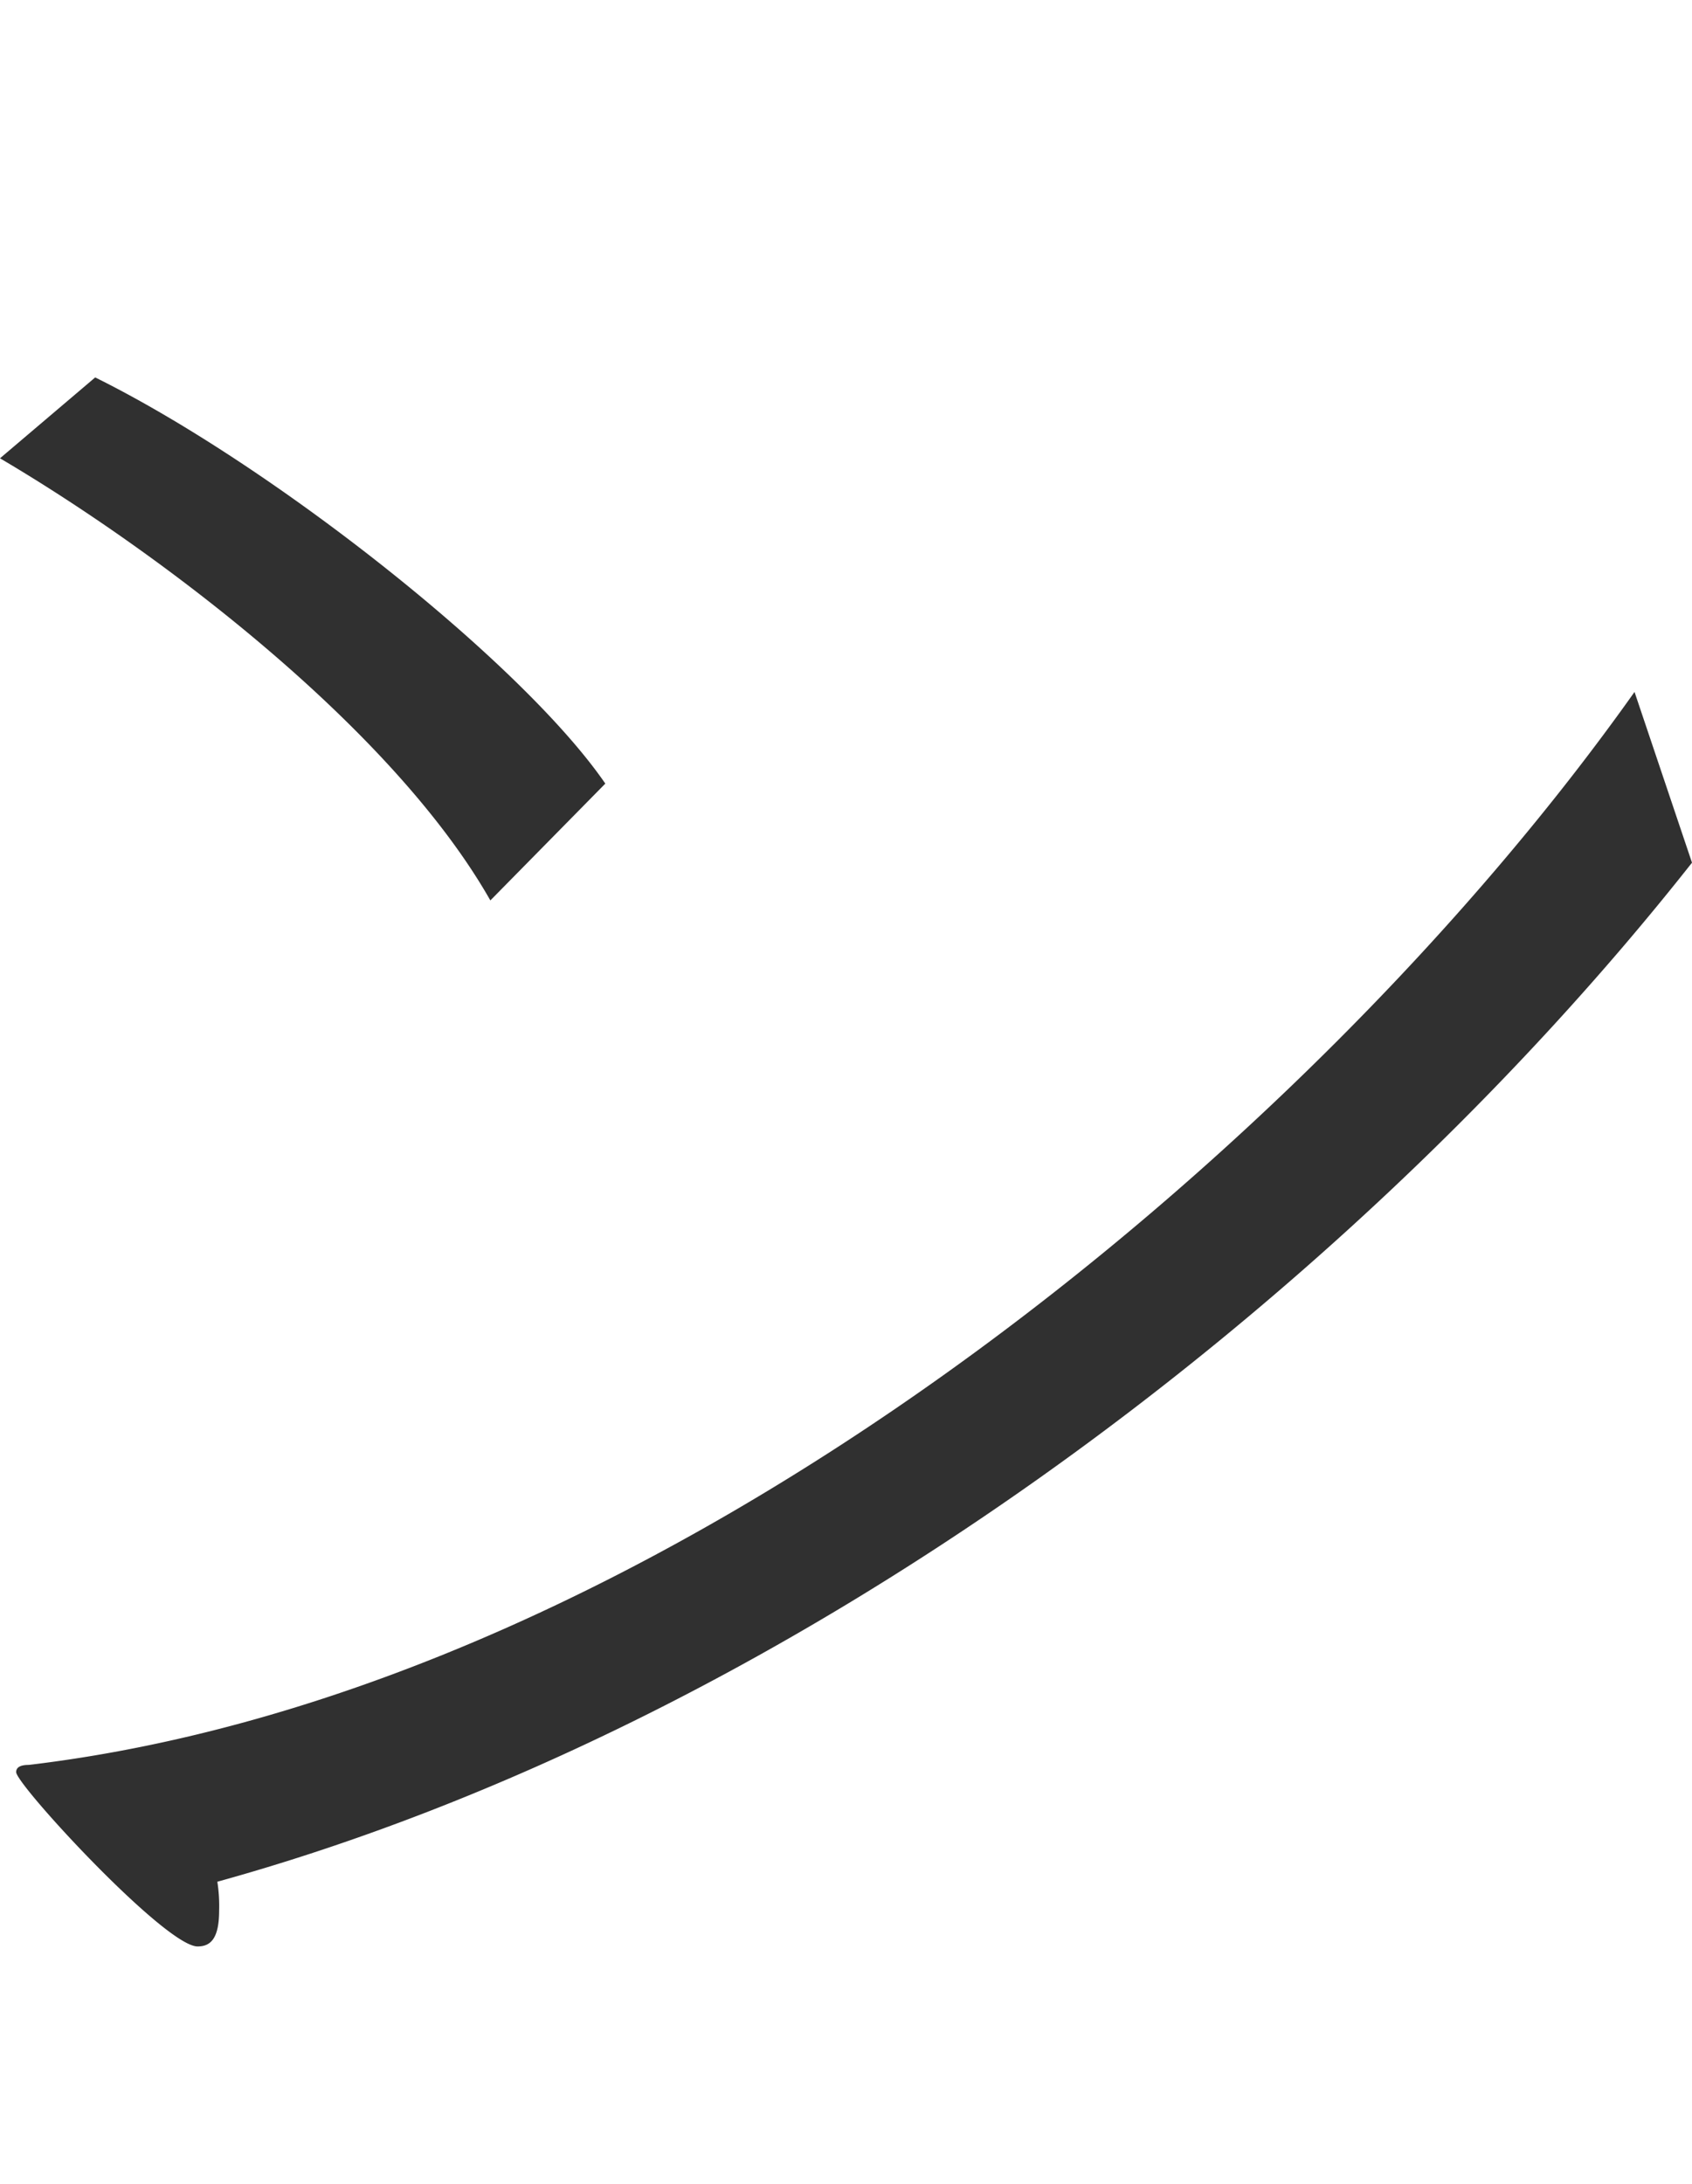 <svg xmlns="http://www.w3.org/2000/svg" viewBox="0 0 94.2 121.5"><path d="M0 25.5c9 5.3 21.9 15.1 27.3 24.6l6.4-6.5C29.1 36.9 15.2 25.9 5.3 21zm91 13C73 63.9 37 94 1.6 98.2c-.4 0-.7.1-.7.4 0 .7 8.3 9.7 10.1 9.7.7 0 1.2-.4 1.2-2a8.6 8.6 0 00-.1-1.6c31.8-8.8 62.6-32 82.1-56.7z" fill="#303030" fill-rule="evenodd"/></svg>